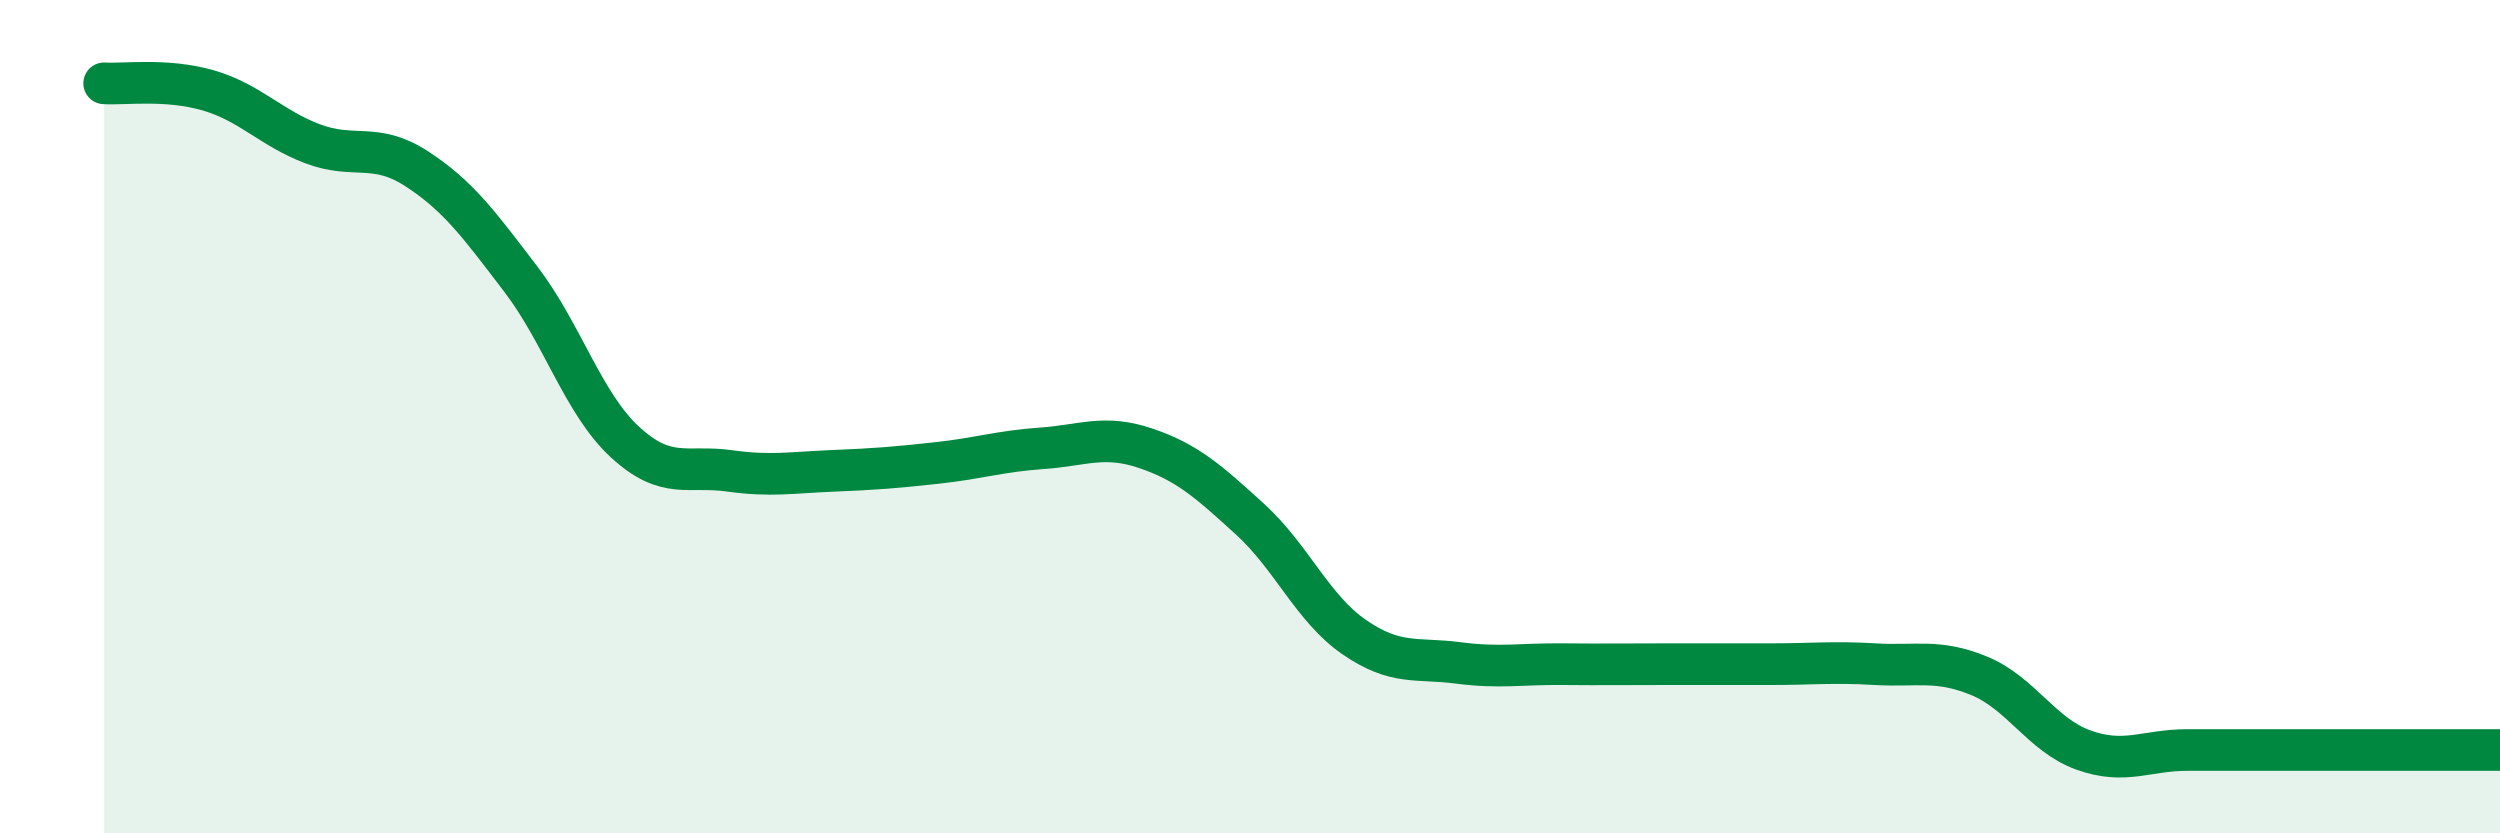 
    <svg width="60" height="20" viewBox="0 0 60 20" xmlns="http://www.w3.org/2000/svg">
      <path
        d="M 2.5,2 C 3,2.03 4,1.88 5,2.17 C 6,2.46 6.5,3.07 7.5,3.45 C 8.5,3.83 9,3.4 10,4.05 C 11,4.7 11.5,5.39 12.5,6.7 C 13.5,8.01 14,9.69 15,10.61 C 16,11.53 16.5,11.16 17.5,11.3 C 18.5,11.44 19,11.34 20,11.3 C 21,11.26 21.5,11.22 22.5,11.11 C 23.5,11 24,10.83 25,10.76 C 26,10.69 26.5,10.42 27.5,10.76 C 28.5,11.1 29,11.55 30,12.46 C 31,13.37 31.5,14.6 32.5,15.29 C 33.5,15.98 34,15.78 35,15.91 C 36,16.04 36.5,15.93 37.5,15.94 C 38.5,15.95 39,15.94 40,15.94 C 41,15.94 41.5,15.94 42.5,15.94 C 43.5,15.94 44,15.88 45,15.94 C 46,16 46.5,15.81 47.5,16.22 C 48.5,16.63 49,17.64 50,18 C 51,18.36 51.5,18 52.5,18 C 53.5,18 53.5,18 55,18 C 56.5,18 59,18 60,18L60 20L2.5 20Z"
        fill="#008740"
        opacity="0.1"
        stroke-linecap="round"
        stroke-linejoin="round"
      />
      <path
        d="M 2.5,2 C 3,2.03 4,1.88 5,2.17 C 6,2.46 6.5,3.07 7.5,3.45 C 8.5,3.83 9,3.4 10,4.05 C 11,4.7 11.5,5.39 12.5,6.7 C 13.5,8.01 14,9.69 15,10.61 C 16,11.53 16.5,11.16 17.5,11.3 C 18.5,11.44 19,11.34 20,11.3 C 21,11.26 21.5,11.22 22.5,11.11 C 23.5,11 24,10.83 25,10.76 C 26,10.69 26.5,10.42 27.5,10.76 C 28.5,11.1 29,11.55 30,12.46 C 31,13.37 31.5,14.6 32.5,15.29 C 33.5,15.98 34,15.78 35,15.91 C 36,16.04 36.5,15.93 37.5,15.94 C 38.5,15.95 39,15.94 40,15.94 C 41,15.94 41.5,15.94 42.5,15.94 C 43.5,15.94 44,15.88 45,15.94 C 46,16 46.5,15.81 47.5,16.22 C 48.5,16.63 49,17.64 50,18 C 51,18.36 51.5,18 52.5,18 C 53.5,18 53.5,18 55,18 C 56.5,18 59,18 60,18"
        stroke="#008740"
        stroke-width="1"
        fill="none"
        stroke-linecap="round"
        stroke-linejoin="round"
      />
    </svg>
  